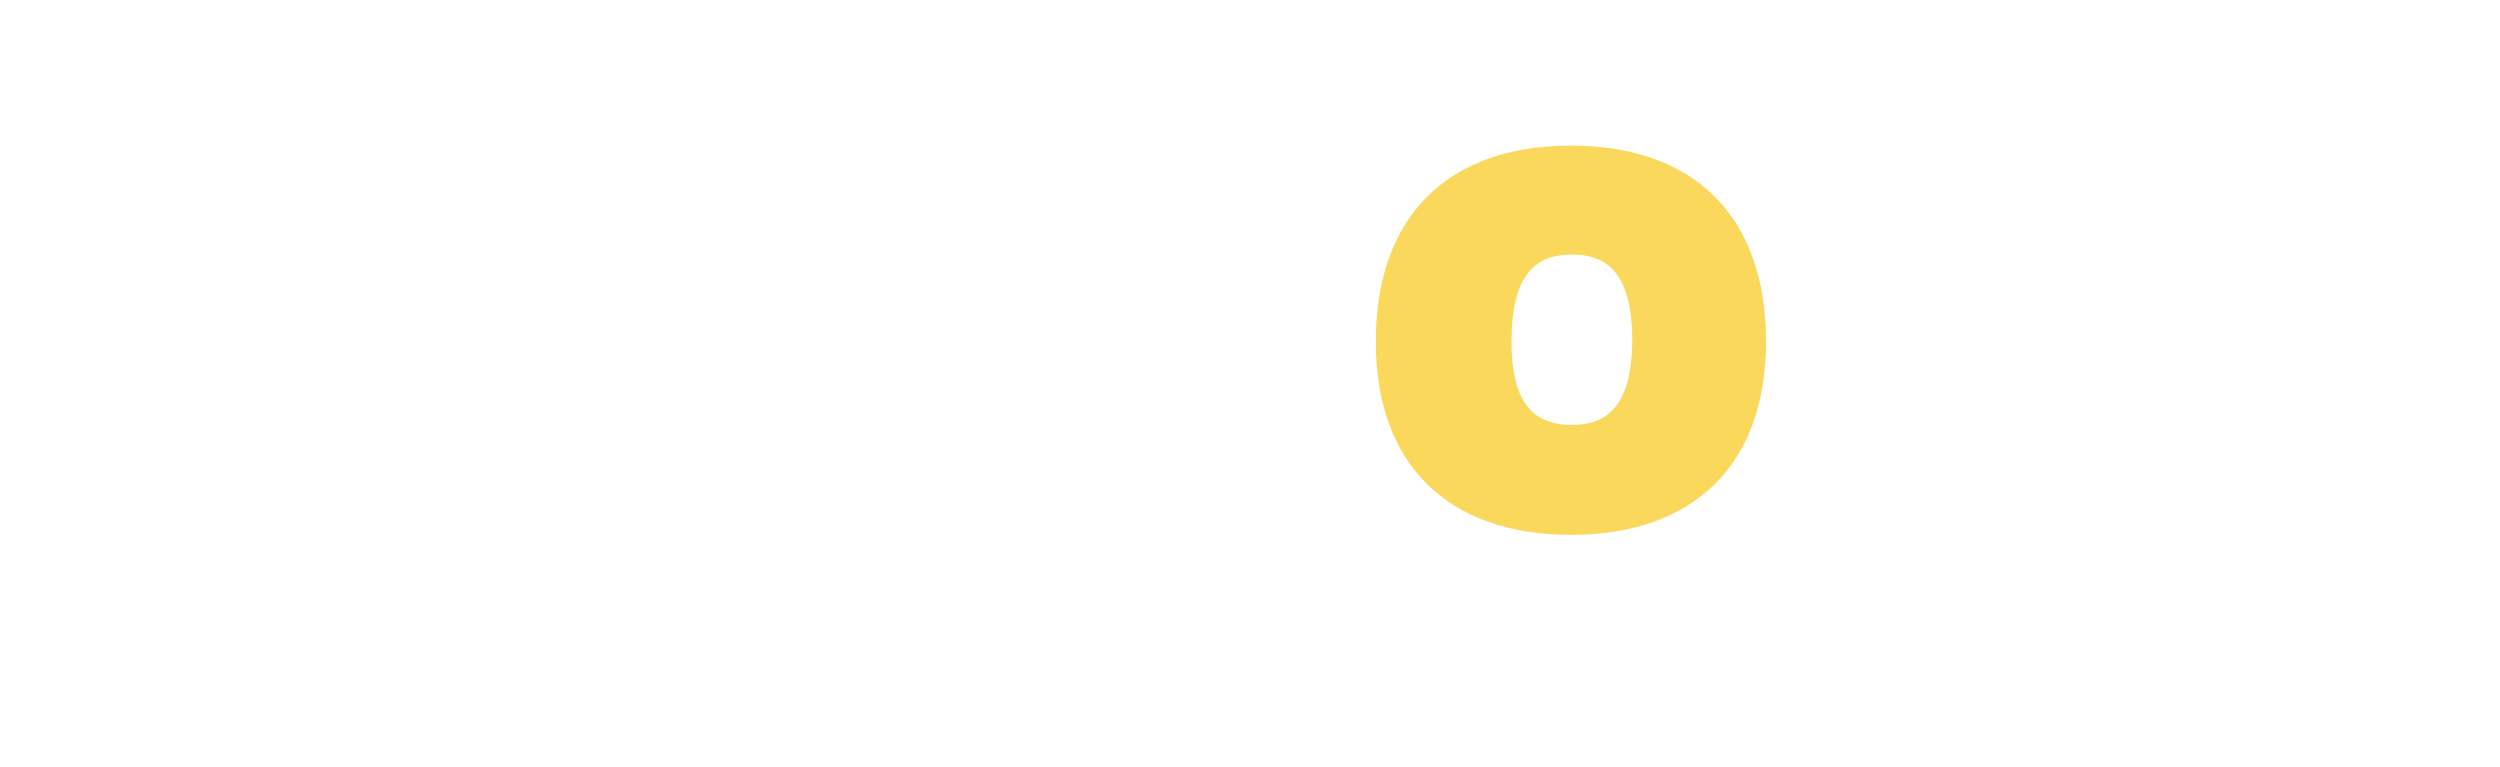 <?xml version="1.0" encoding="utf-8"?>
<!-- Generator: Adobe Illustrator 26.4.0, SVG Export Plug-In . SVG Version: 6.00 Build 0)  -->
<svg version="1.1" id="Ebene_1" xmlns="http://www.w3.org/2000/svg" xmlns:xlink="http://www.w3.org/1999/xlink" x="0px" y="0px"
	 viewBox="0 0 252.4 77.4" style="enable-background:new 0 0 252.4 77.4;" xml:space="preserve">
<style type="text/css">
	.st0{fill:#FAD85B;}
</style>
<path class="st0" d="M158.6,14.7c-12.4,0-19.7,7.1-19.7,19.8c0,12.4,7.3,19.5,19.7,19.5s19.7-7.1,19.7-19.5
	C178.3,21.8,171,14.7,158.6,14.7 M158.7,42.9c-3.8,0-6.1-2.1-6.1-8.4c0-6.6,2.3-8.8,6.1-8.8s6.1,2.2,6.1,8.8
	C164.7,40.8,162.4,42.9,158.7,42.9"/>
</svg>
